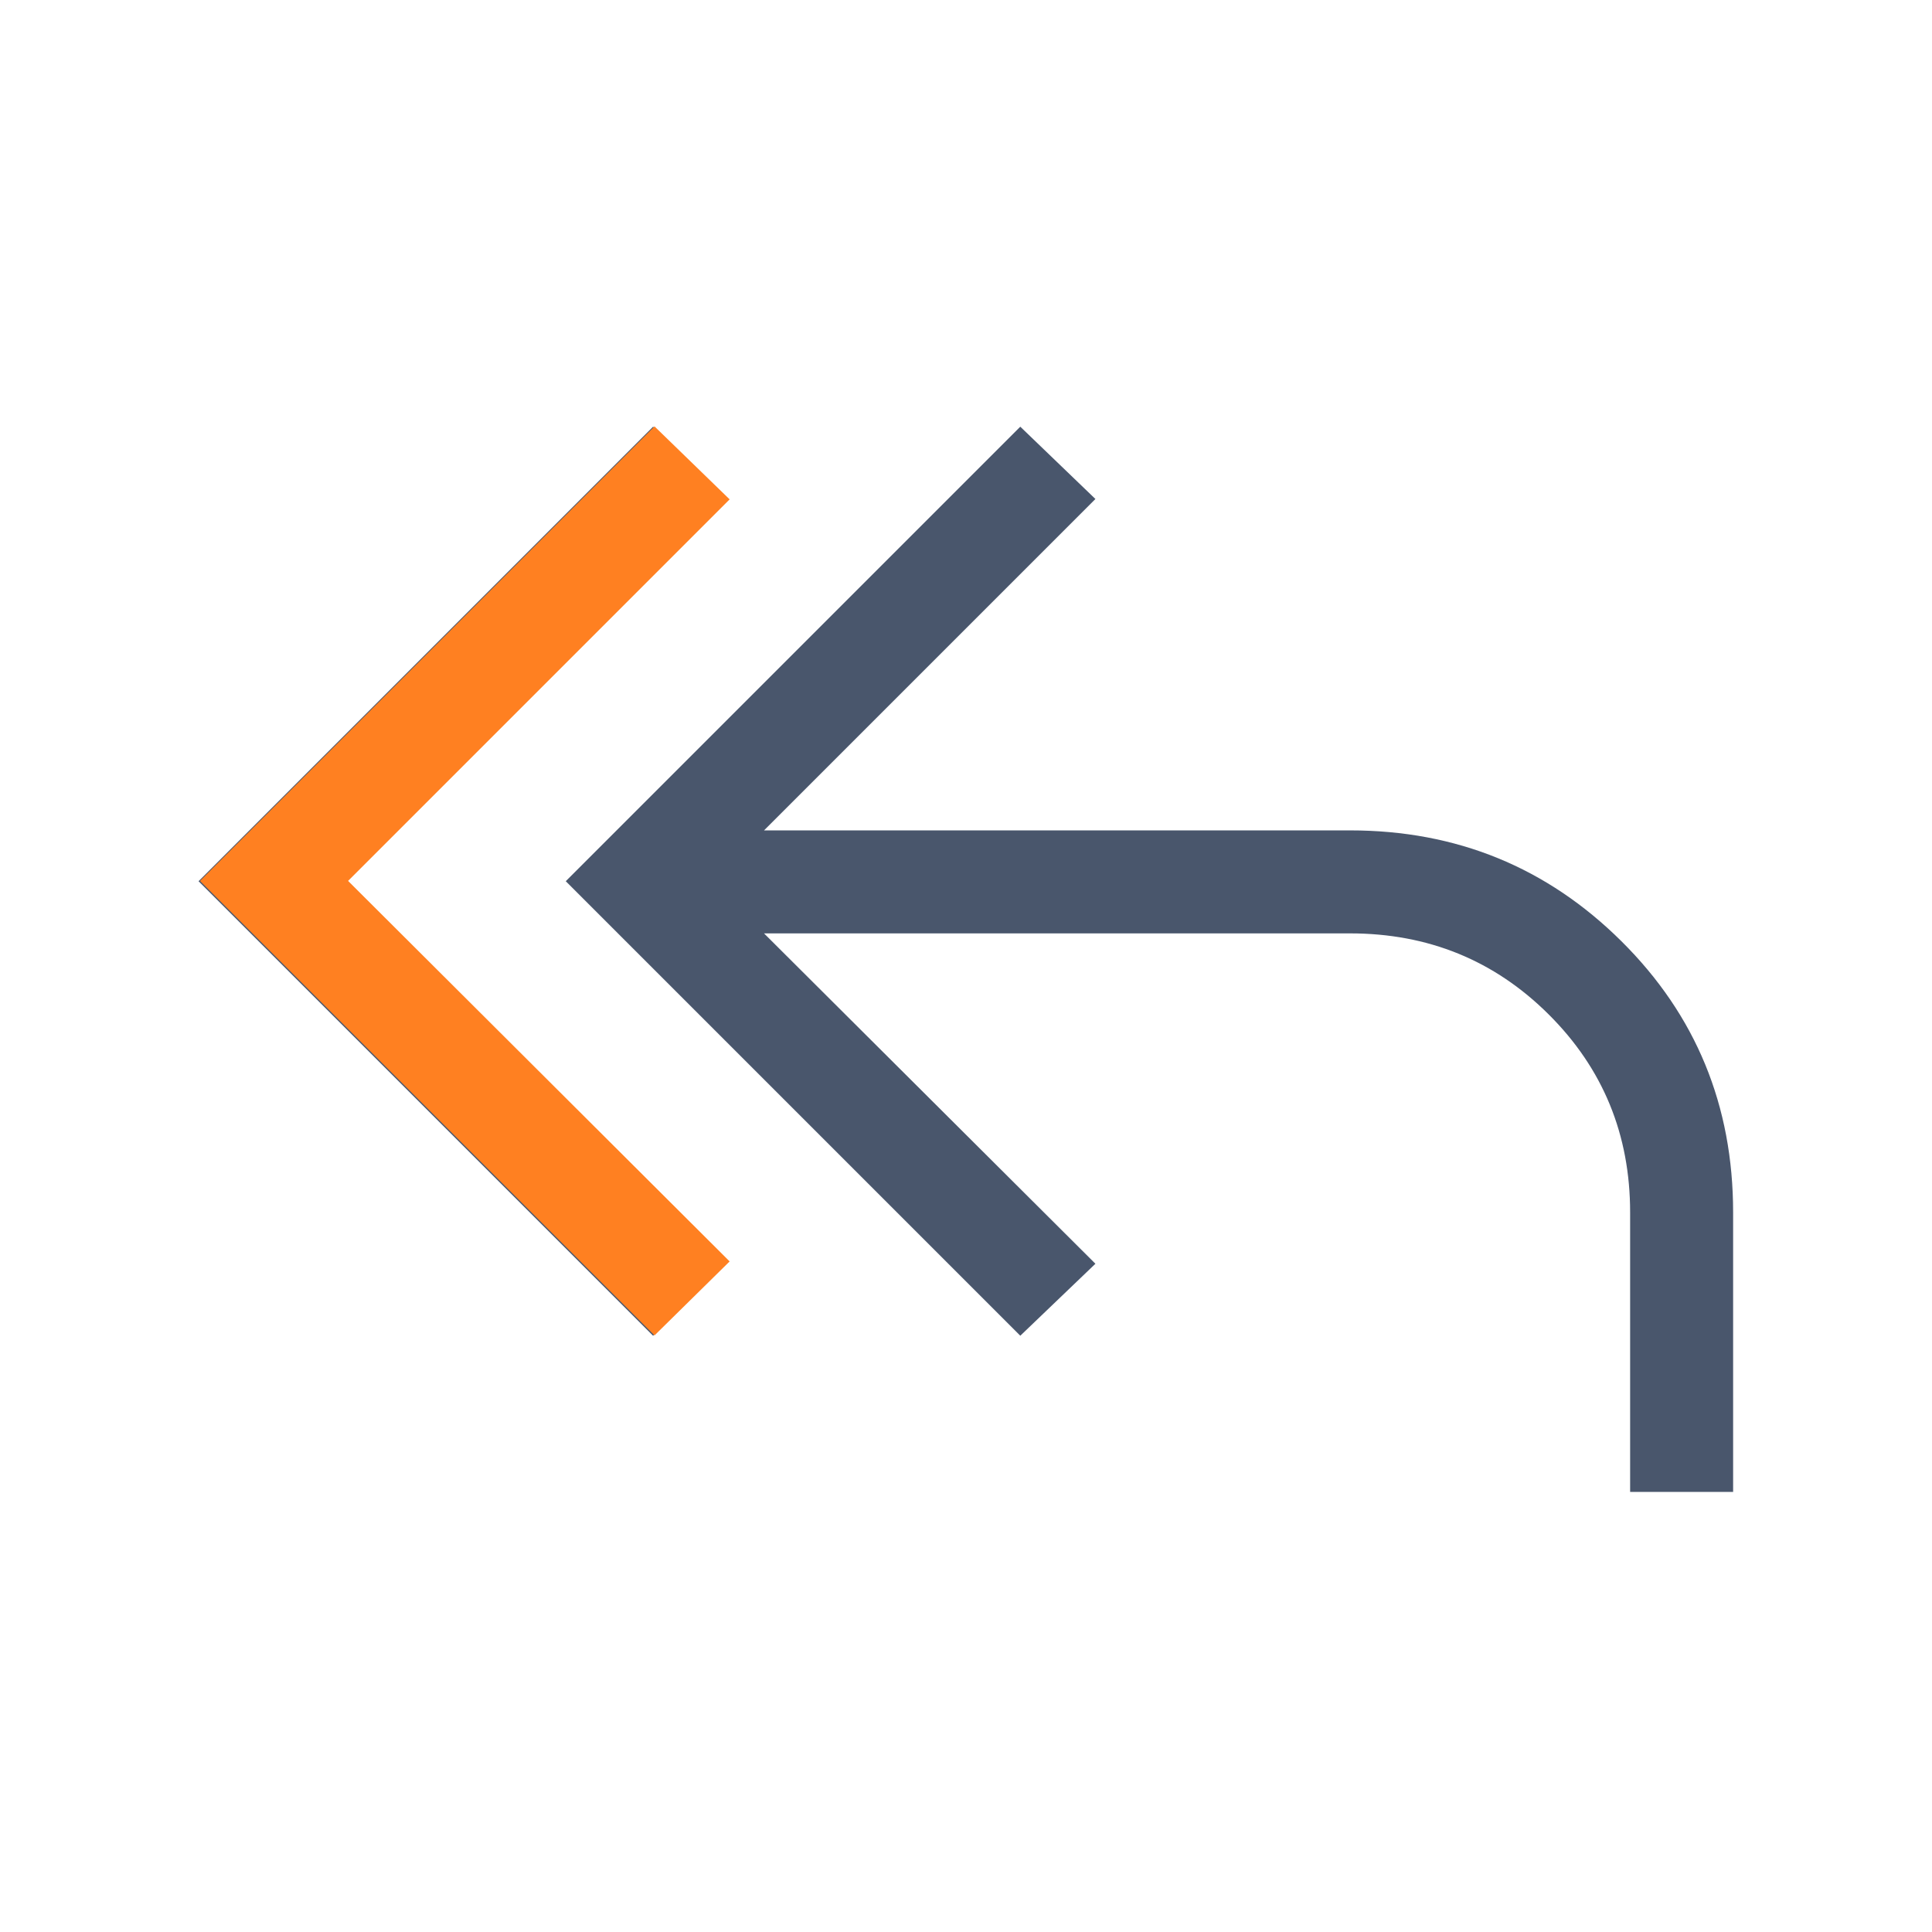<svg width="512" height="512" viewBox="0 0 512 512" fill="none" xmlns="http://www.w3.org/2000/svg">
<g clip-path="url(#clip0_95_80)">
<g clip-path="url(#clip1_95_80)">
<path d="M173.073 353.982L52.622 233.531L173.073 113.08L192.984 132.417L91.87 233.531L192.984 334.372L173.073 353.982ZM432 395.377V321.313C432 300.654 424.809 283.163 410.427 268.841C396.045 254.518 378.493 247.357 357.77 247.357H202.474L290.297 334.906L270.386 353.982L149.935 233.531L270.386 113.08L290.297 132.239L202.474 220.061H357.77C385.987 220.061 409.962 229.852 429.695 249.435C449.428 269.018 459.295 292.977 459.295 321.313V395.377H432Z" fill="#49566C"/>
<path d="M173.451 353.902L53 233.451L173.451 113L193.362 132.337L92.248 233.451L193.362 334.292L173.451 353.902Z" fill="#FF8021"/>
</g>
</g>
<defs>
<clipPath id="clip0_95_80">
<rect width="512" height="512" fill="white"/>
</clipPath>
<clipPath id="clip1_95_80">
<rect width="512" height="512" fill="white"/>
</clipPath>
</defs>
</svg>

